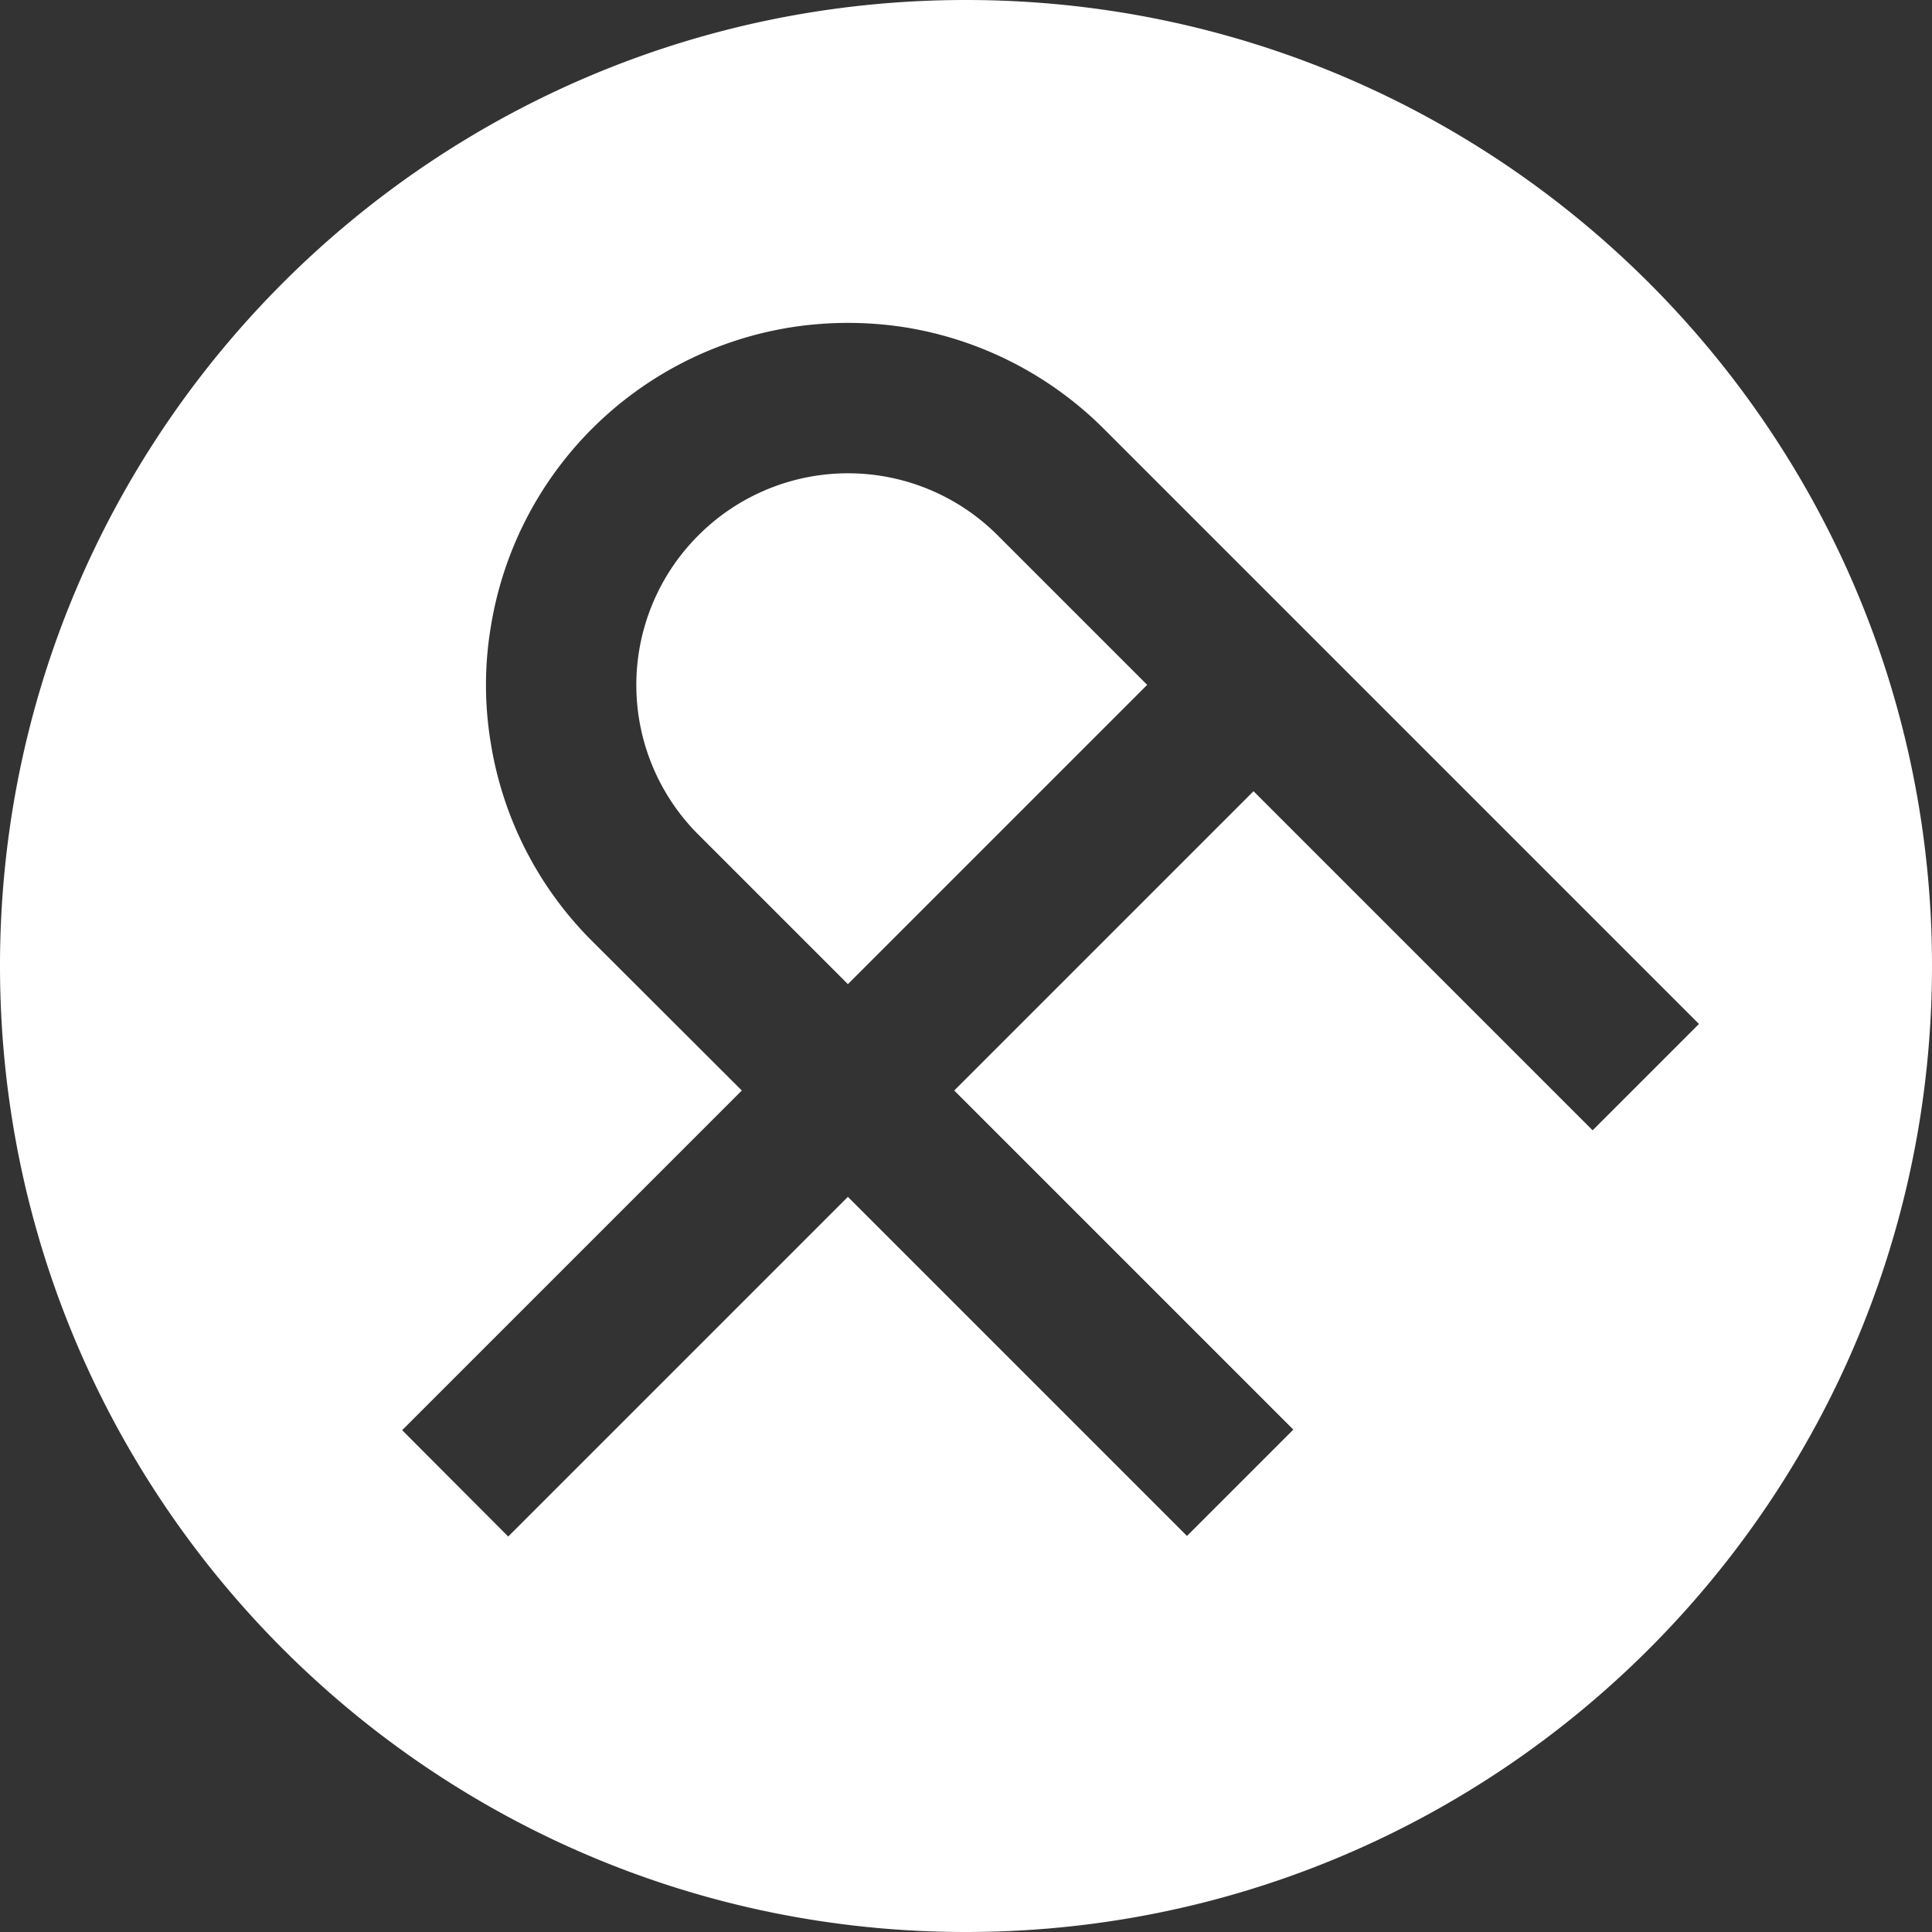 <?xml version="1.0" encoding="UTF-8"?> <svg xmlns="http://www.w3.org/2000/svg" width="588.391" height="588.389" viewBox="0 0 588.391 588.389"><rect x="0" y="0" width="588.391" height="588.389" fill="#333333" stroke="none"/> <g> <path d="M303.8,163l45.575,45.573-91.148,91.149-45.574-45.575a64.388,64.388,0,0,1-.353-90.705l.8-.8A64.388,64.388,0,0,1,303.8,163Z" fill="#fff"></path> <path d="M294.152,0C131.678,0,0,131.677,0,294.15S131.678,588.389,294.152,588.389,588.391,456.623,588.391,294.15,456.623,0,294.152,0ZM485.029,344.237,381.759,240.966l-91.148,91.148L393.882,435.385l-32.389,32.389L258.223,364.5,154.775,467.95l-32.3-32.388L225.923,332.114,180.26,286.54a109.614,109.614,0,0,1-30.795-60.264,107.452,107.452,0,0,1,0-35.309,110.056,110.056,0,0,1,91.148-91.236,112.524,112.524,0,0,1,35.308,0,110.346,110.346,0,0,1,60.265,30.884l45.573,45.574,32.388,32.388L517.419,311.849Z" fill="#fff"></path> </g> </svg> 